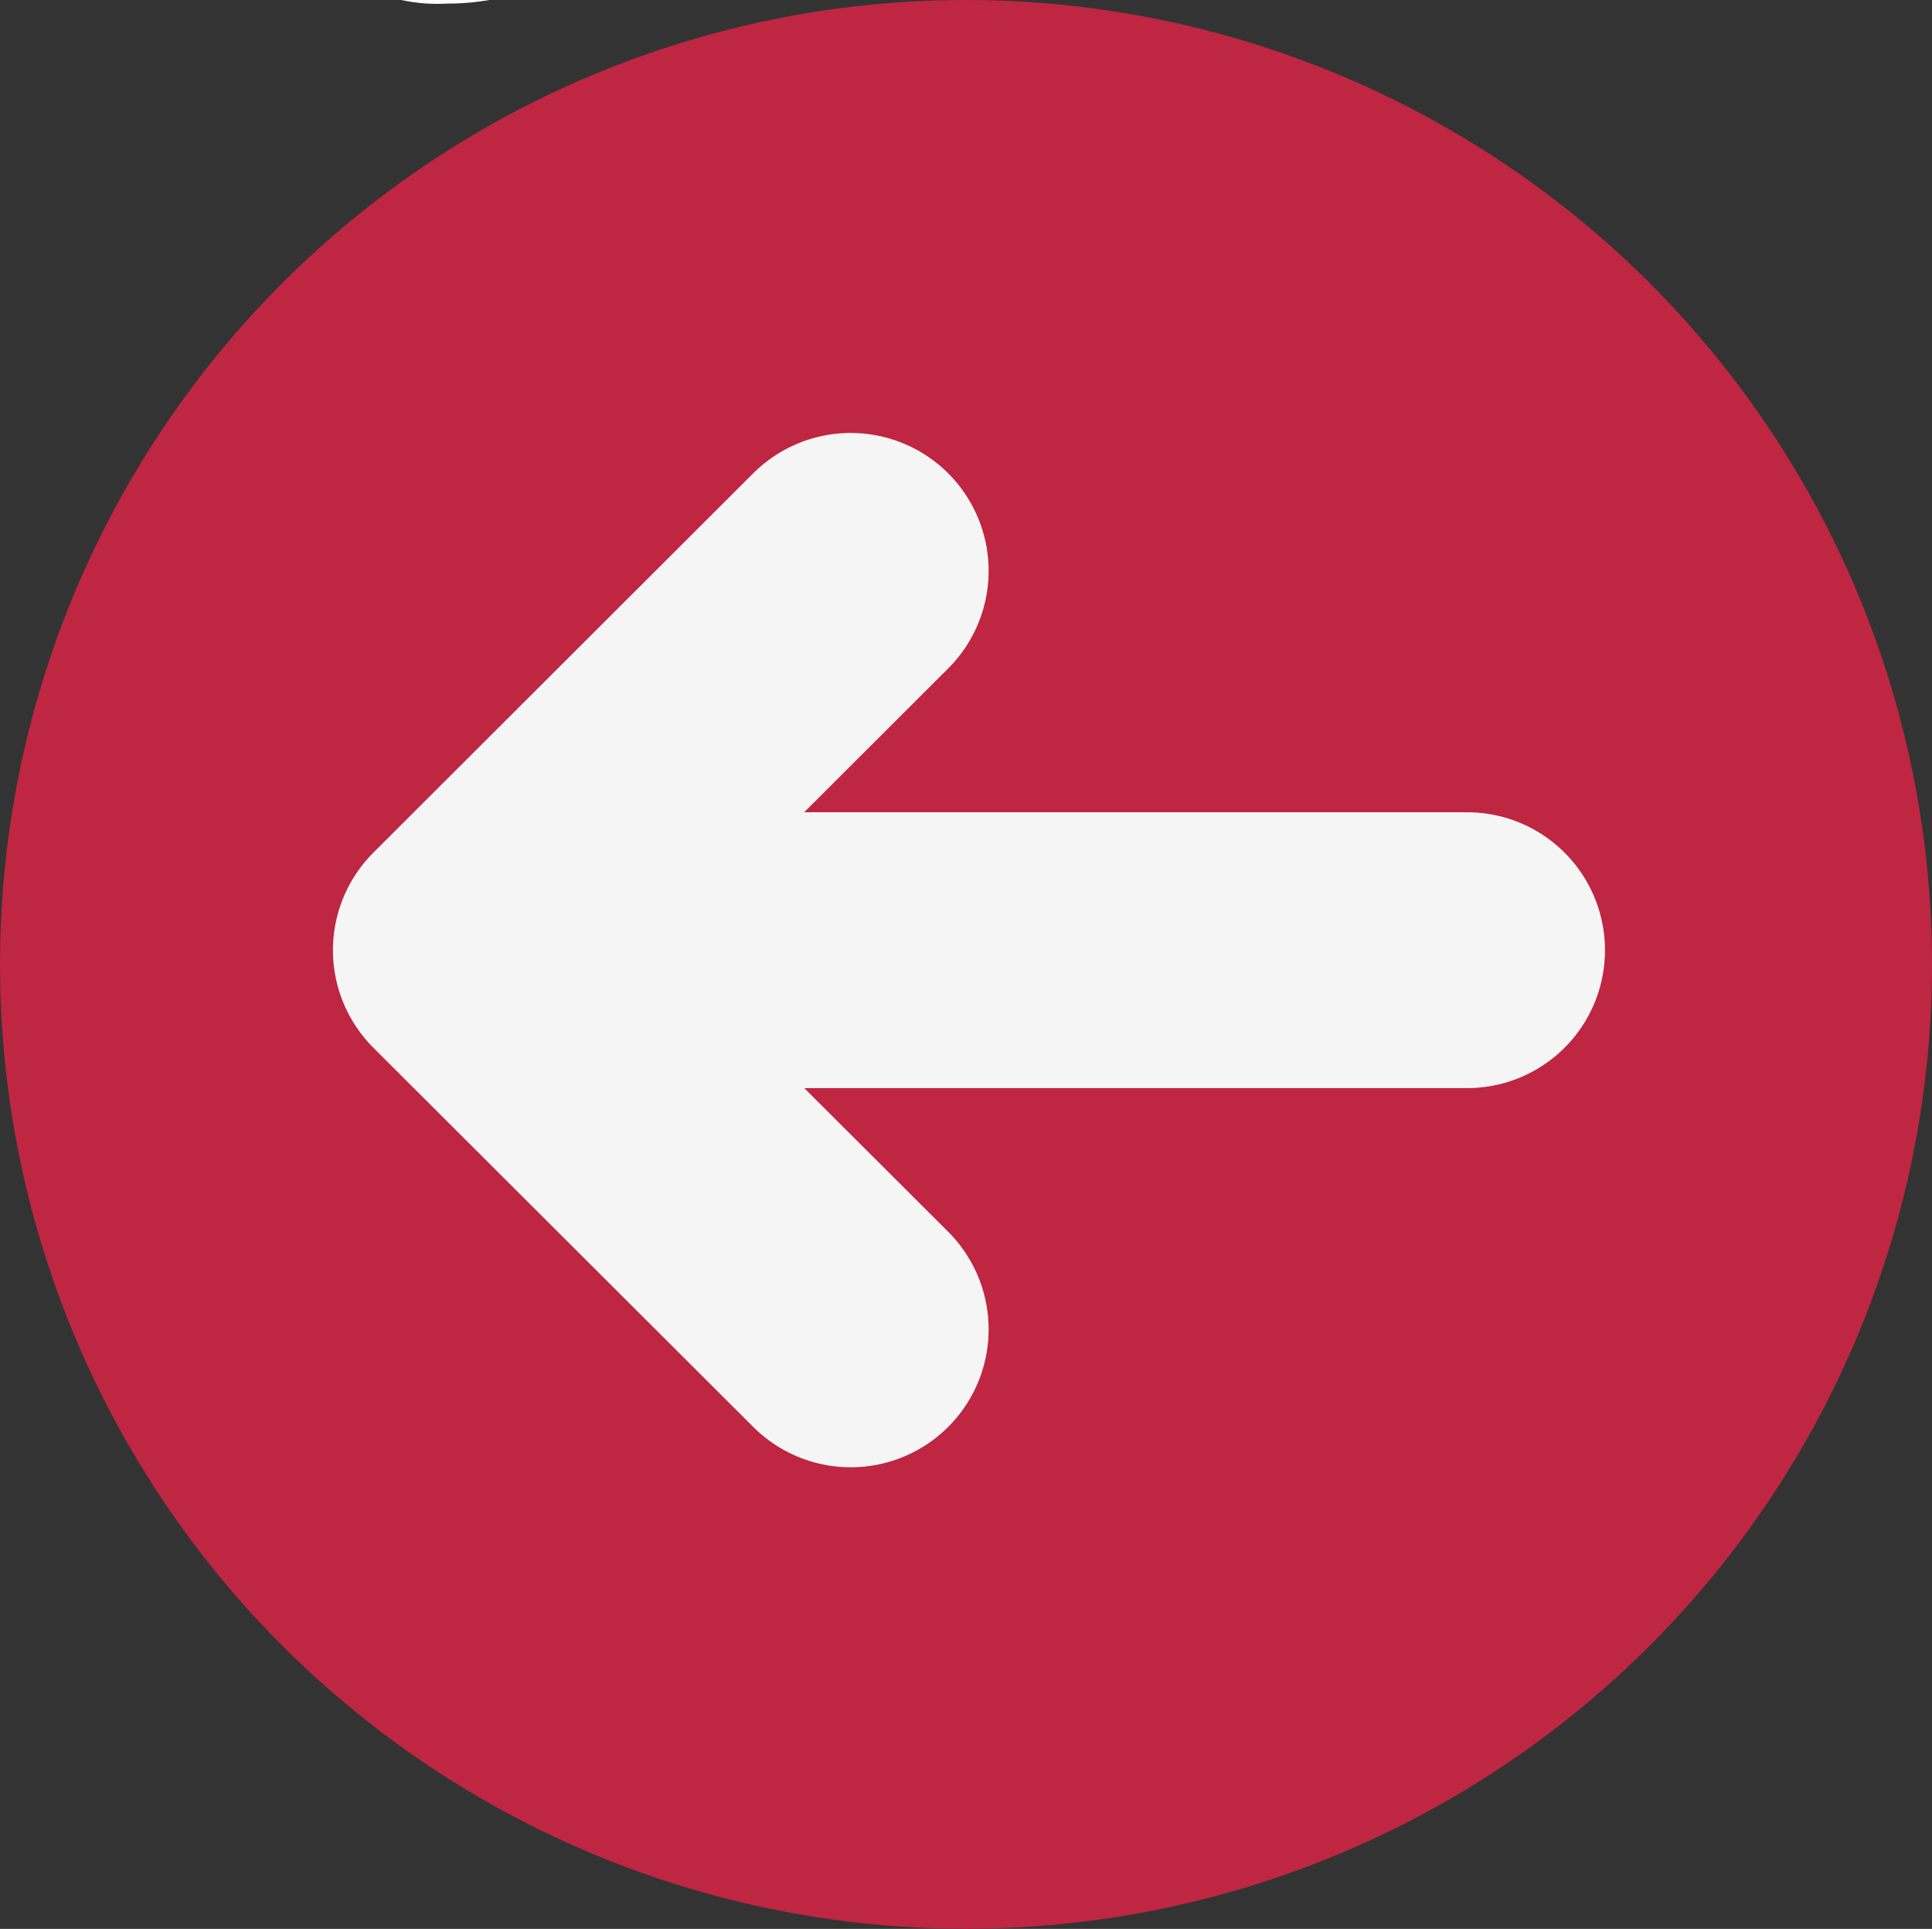 <?xml version="1.0" encoding="UTF-8" standalone="no"?>
<svg
   xmlns:dc="http://purl.org/dc/elements/1.1/"
   xmlns:cc="http://creativecommons.org/ns#"
   xmlns:rdf="http://www.w3.org/1999/02/22-rdf-syntax-ns#"
   xmlns:svg="http://www.w3.org/2000/svg"
   xmlns="http://www.w3.org/2000/svg"
   xmlns:sodipodi="http://sodipodi.sourceforge.net/DTD/sodipodi-0.dtd"
   xmlns:inkscape="http://www.inkscape.org/namespaces/inkscape"
   id="Слой_1"
   data-name="Слой 1"
   viewBox="0 0 14.008 13.985"
   version="1.1"
   sodipodi:docname="back.svg"
   inkscape:version="1.0.2 (e86c870879, 2021-01-15)"
   width="14.008"
   height="13.985">
  <rect x="0" y="0" width="14.008" height="13.985" fill="#333333" stroke="none"/>
  <sodipodi:namedview
     pagecolor="#ffffff"
     bordercolor="#666666"
     borderopacity="1"
     objecttolerance="10"
     gridtolerance="10"
     guidetolerance="10"
     inkscape:pageopacity="0"
     inkscape:pageshadow="2"
     inkscape:window-width="1920"
     inkscape:window-height="983"
     id="namedview159354"
     showgrid="false"
     inkscape:zoom="30.291667"
     inkscape:cx="6.398918"
     inkscape:cy="1.9963009"
     inkscape:window-x="0"
     inkscape:window-y="27"
     inkscape:window-maximized="1"
     inkscape:current-layer="Слой_1"
     inkscape:document-rotation="0" />
  <defs
     id="defs159331">
    <style
       id="style159329">.cls-1{fill:#b9b9b9;}.cls-2{fill:#1a81c4;}.cls-3{fill:#fff;}.cls-4{fill:#bf2641;}.cls-5{fill:none;stroke:#f5f5f5;stroke-linecap:round;stroke-linejoin:round;stroke-width:2px;}</style>
  </defs>
  <title
     id="title159333">post_rpt</title>
  <path
     class="cls-3"
     d="m -7.934,-0.067 h -1.073 V -1.104 h 1.073 z"
     id="path159339" />
  <path
     class="cls-3"
     d="m -4.192,-3.904 -0.461,-0.018 a 0.96,0.96 0 0 0 -0.526,0.134 0.879,0.879 0 0 0 -0.325,0.377 v 3.344 h -1.078 V -4.878 h 0.984 l 0.071,0.698 a 1.546,1.546 0 0 1 0.468,-0.578 1.084,1.084 0 0 1 0.658,-0.209 0.982,0.982 0 0 1 0.183,0.016 1.445,1.445 0 0 1 0.154,0.038 z"
     id="path159341" />
  <path
     class="cls-3"
     d="m 0.766,-2.312 a 2.717,2.717 0 0 1 -0.492,1.693 1.625,1.625 0 0 1 -1.37,0.645 1.68,1.68 0 0 1 -0.723,-0.147 1.483,1.483 0 0 1 -0.541,-0.431 V 1.782 h -1.078 v -6.66 h 0.909 l 0.106,0.605 a 1.607,1.607 0 0 1 0.557,-0.516 1.558,1.558 0 0 1 0.756,-0.178 1.594,1.594 0 0 1 1.382,0.705 3.169,3.169 0 0 1 0.494,1.855 z m -1.073,-0.096 a 2.344,2.344 0 0 0 -0.277,-1.205 0.9,0.9 0 0 0 -0.827,-0.469 1.065,1.065 0 0 0 -0.571,0.144 1.053,1.053 0 0 0 -0.377,0.401 v 2.171 a 0.997,0.997 0 0 0 0.377,0.389 1.137,1.137 0 0 0 0.58,0.136 0.925,0.925 0 0 0 0.823,-0.406 1.886,1.886 0 0 0 0.273,-1.068 z"
     id="path159343" />
  <path
     class="cls-3"
     d="m 3.046,-6.047 v 1.169 h 0.86 v 0.801 h -0.86 v 2.658 a 0.582,0.582 0 0 0 0.128,0.425 0.469,0.469 0 0 0 0.342,0.127 1.013,1.013 0 0 0 0.173,-0.016 0.993,0.993 0 0 0 0.159,-0.043 l 0.116,0.792 a 1.264,1.264 0 0 1 -0.328,0.117 1.818,1.818 0 0 1 -0.396,0.043 1.231,1.231 0 0 1 -0.931,-0.35 1.53,1.53 0 0 1 -0.337,-1.095 v -2.658 h -0.733 v -0.801 h 0.733 v -1.169 z"
     id="path159345" />
  <g
     id="g848"
     transform="rotate(-90,7.004,16.996)">
    <g
       id="g842">
      <ellipse
         class="cls-4"
         cx="17.008"
         cy="16.996"
         rx="6.992"
         ry="7.004"
         id="ellipse159347" />
      <polyline
         class="cls-5"
         points="15.362 17.16 18.111 14.406 20.861 17.16"
         id="polyline159351"
         transform="translate(-1,-1)" />
    </g>
    <line
       class="cls-5"
       x1="17.111"
       y1="13.625"
       x2="17.111"
       y2="20.629"
       id="line159349" />
  </g>
</svg>
